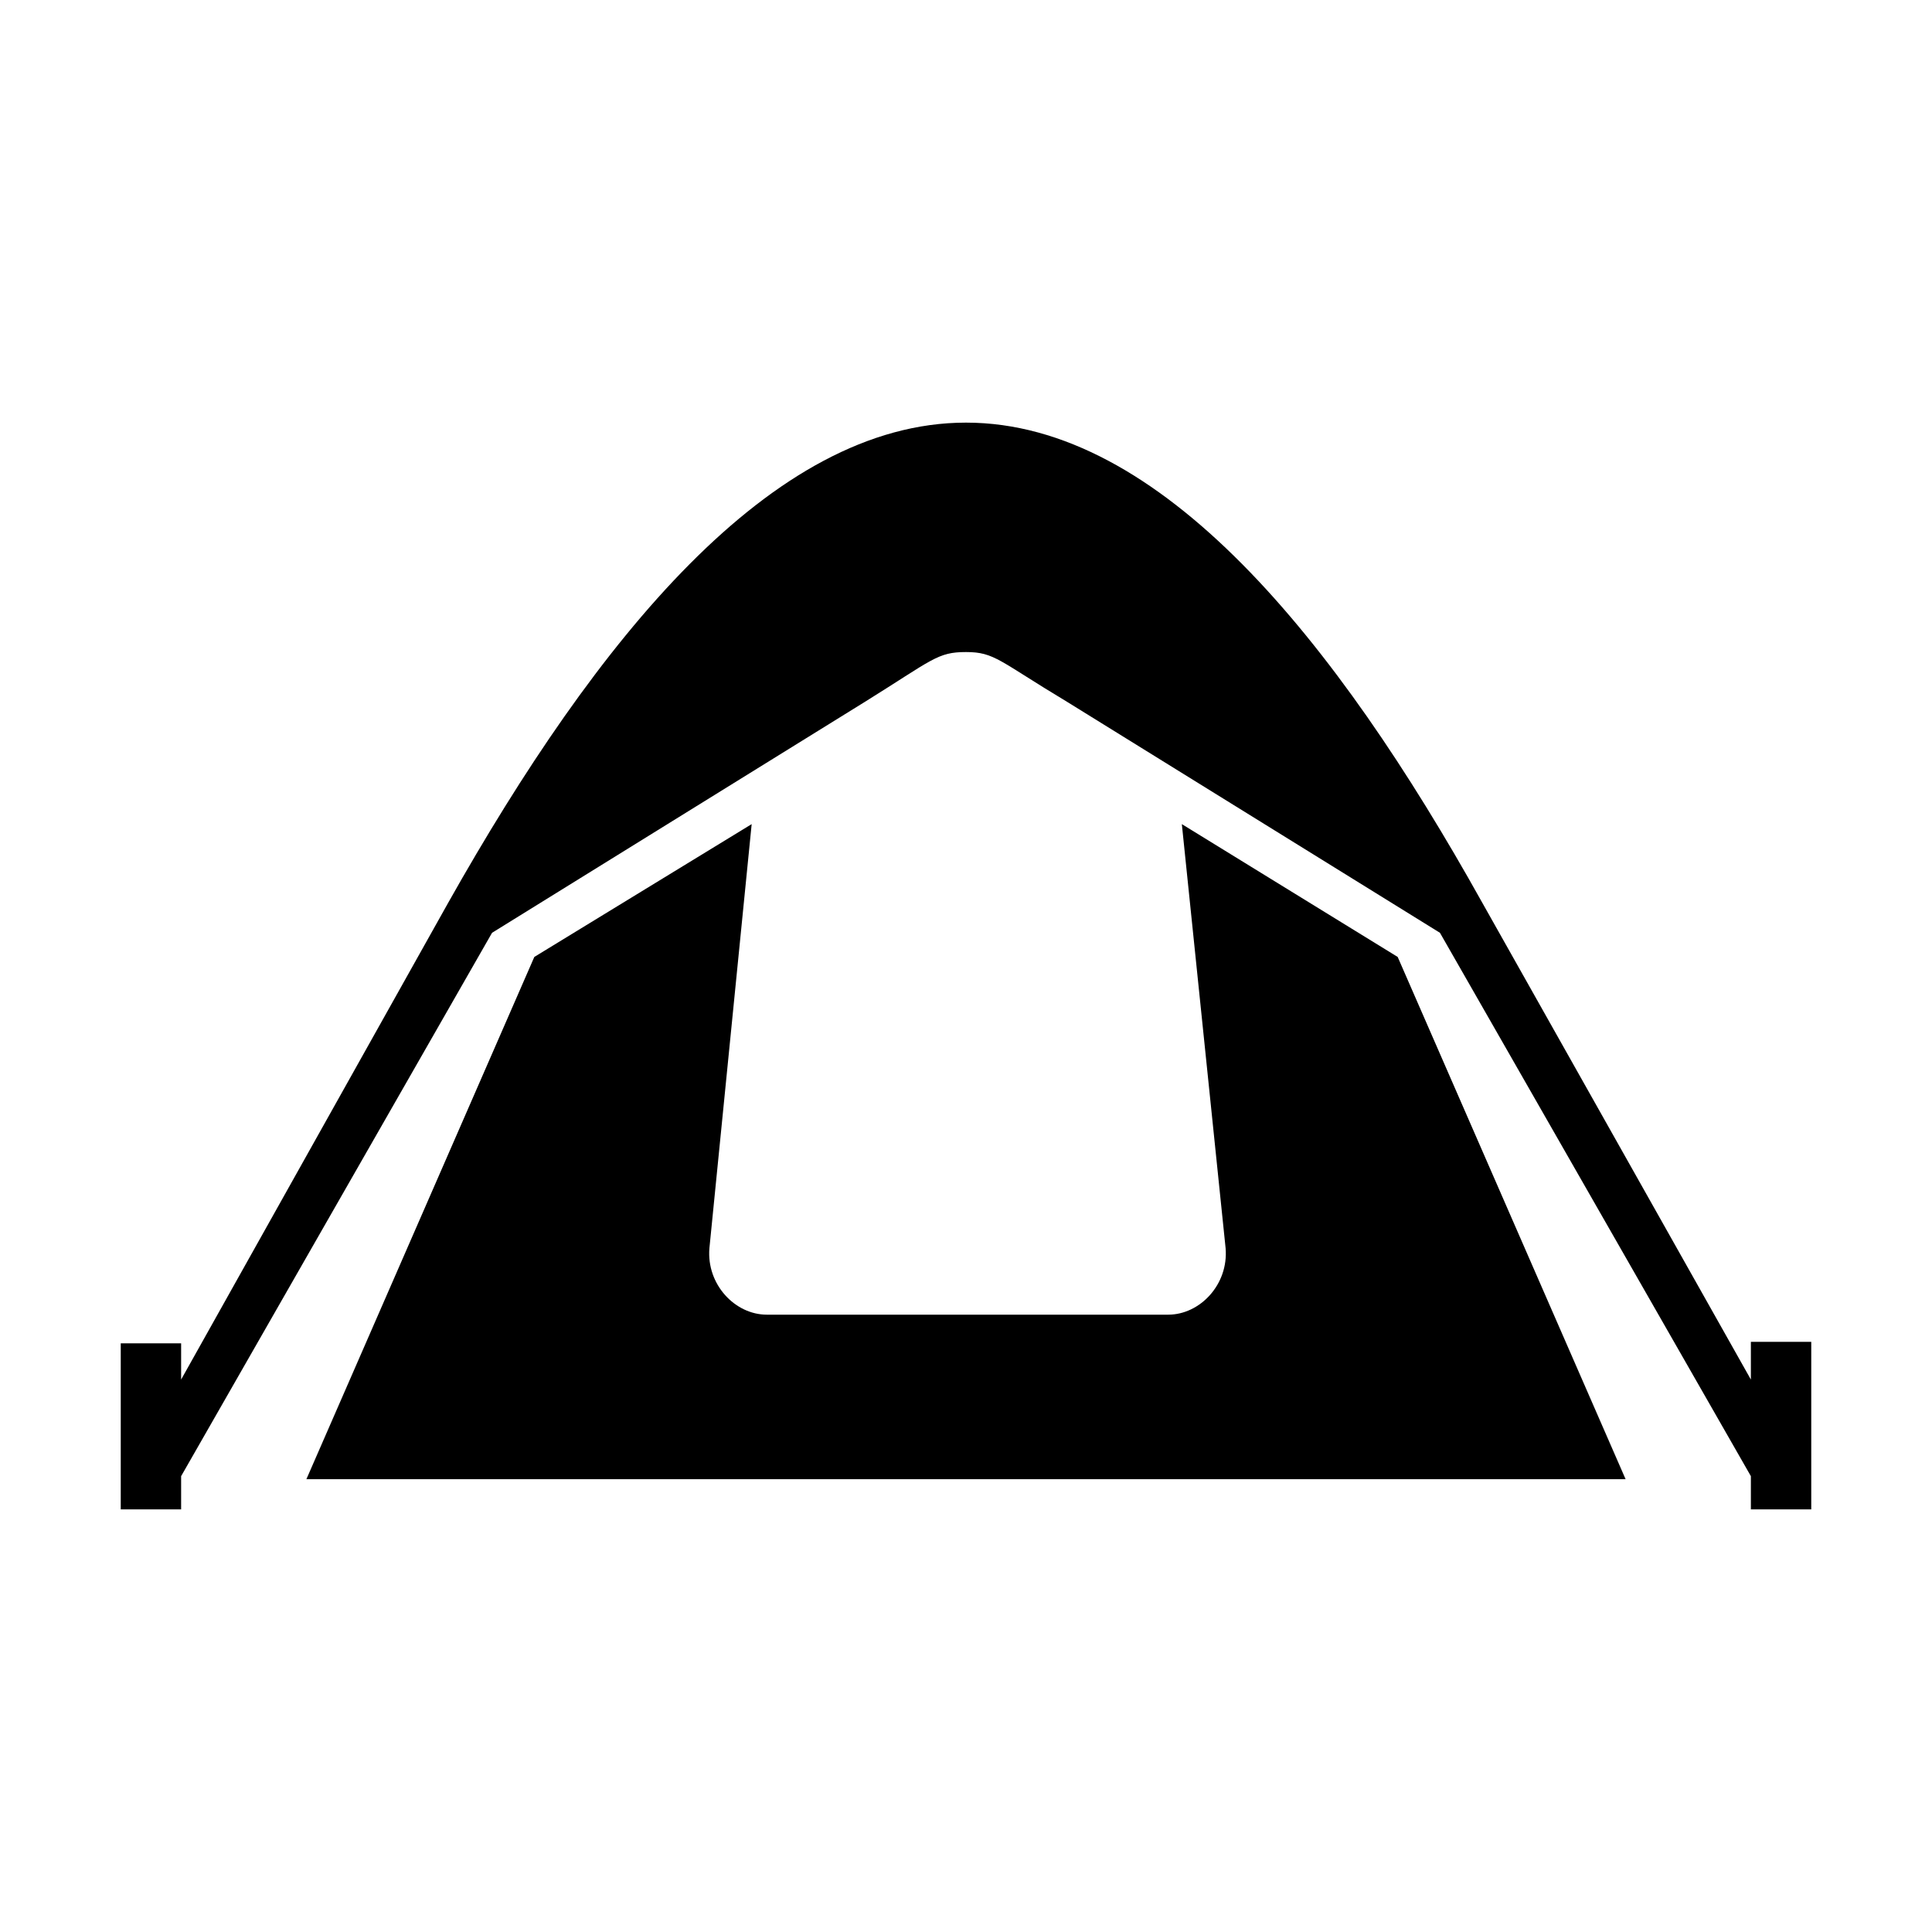 <?xml version="1.0" encoding="UTF-8"?>
<?xml-stylesheet href="common.css" type="text/css"?>
<svg xmlns="http://www.w3.org/2000/svg" width="128" height="128" version="1.1">
	<path class="camping glowing" d="M 64,28 C 51.1,28 39.5,42.4 29.7,59.8 L 12,91.4 12,89 l -4,0 0,11 4,0 0,-2.2 20.6,-36 24.7,-15.3 c 4.5,-2.8 4.8,-3.3 6.7,-3.3 1.9,0 2.2,0.6 6.7,3.3 l 24.7,15.3 20.6,36 0,2.2 4,0 0,-11.1 -4,0 0,2.5 L 98.2,59.8 C 88.5,42.4 76.9,28 64,28 z M 49.8,54.6 35.4,63.4 20.3,98 107.7,98 92.6,63.4 78.3,54.6 81.2,82.7 c 0.2,2.4 -1.7,4.4 -3.8,4.4 l -26.6,0 c -2.1,0 -4,-2 -3.8,-4.4 z"/>
</svg>
